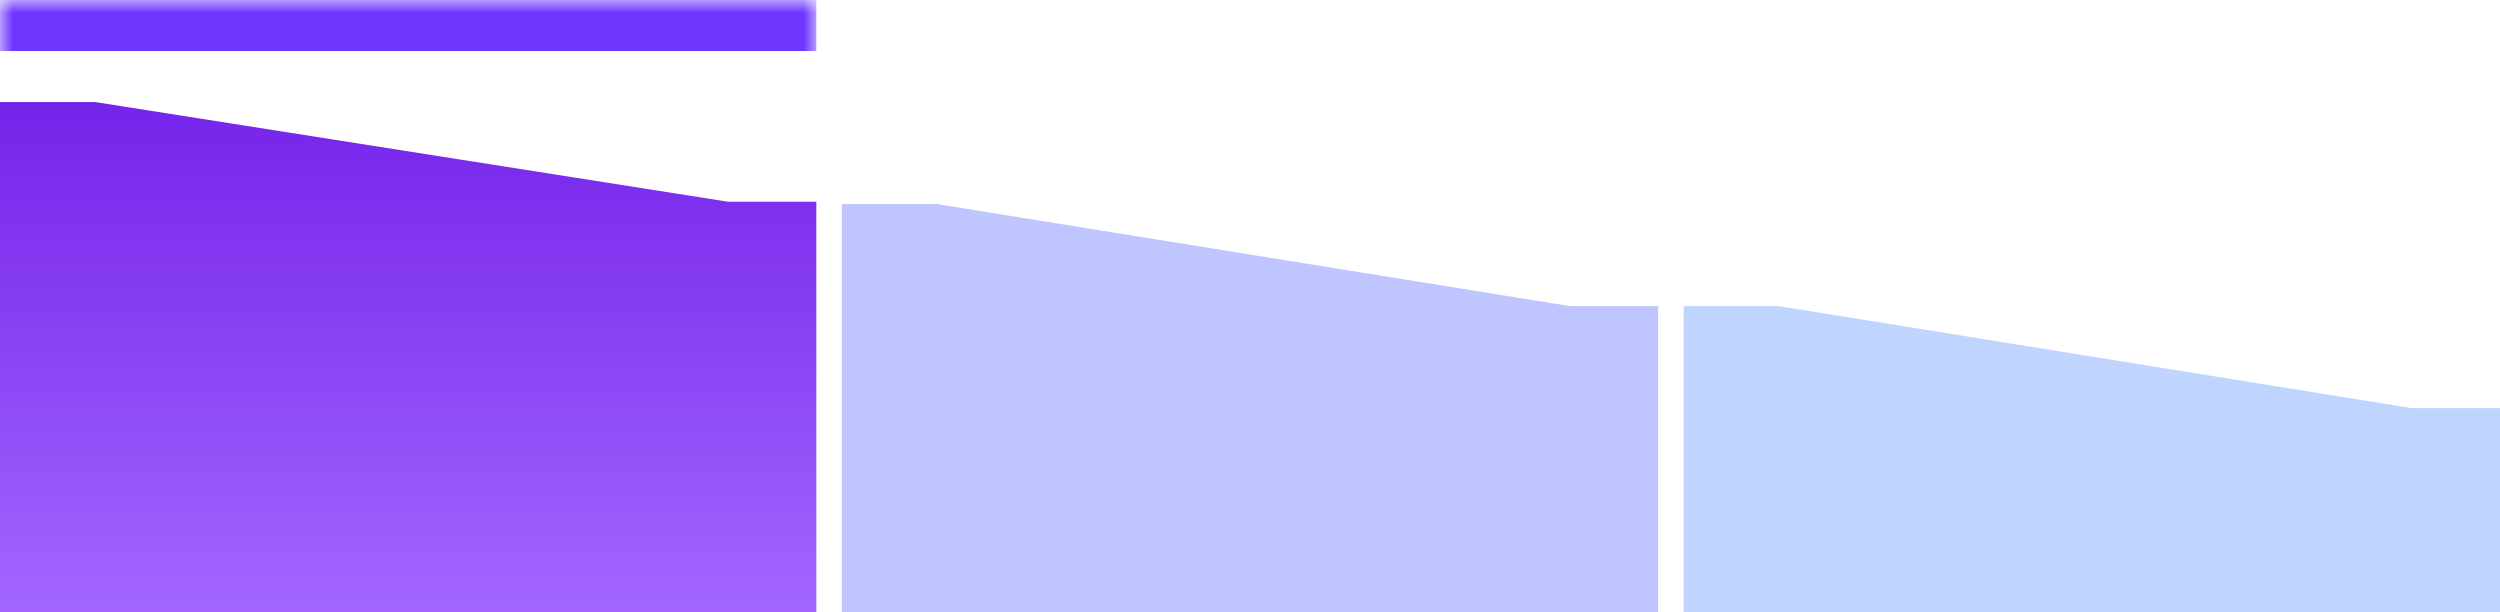 <svg width="98" height="24" viewBox="0 0 98 24" fill="none" xmlns="http://www.w3.org/2000/svg">
<mask id="path-2-inside-1_1803_32171" fill="white">
<path d="M0 0H32V24H0V0Z"/>
</mask>
<path d="M0 0V2H32V0V-2H0V0Z" fill="#6E37FF" mask="url(#path-2-inside-1_1803_32171)"/>
<path d="M0 4L3.727 4L28.546 7.909L32 7.909L32 24L0 24C0 24 0 10.5 0 4Z" fill="url(#paint0_linear_1803_32171)"/>
<path d="M33 8H36.727L61.545 12L65 12V24L33 24C33 24 33 14.471 33 8Z" fill="#BFC5FF"/>
<path d="M66 12H69.727L94.546 16L98 16V24L66 24C66 24 66 18.417 66 12Z" fill="#BFD5FF"/>
<defs>
<linearGradient id="paint0_linear_1803_32171" x1="16" y1="0.364" x2="16" y2="24" gradientUnits="userSpaceOnUse">
<stop stop-color="#6D17E6"/>
<stop offset="1" stop-color="#A266FF"/>
</linearGradient>
</defs>
</svg>
